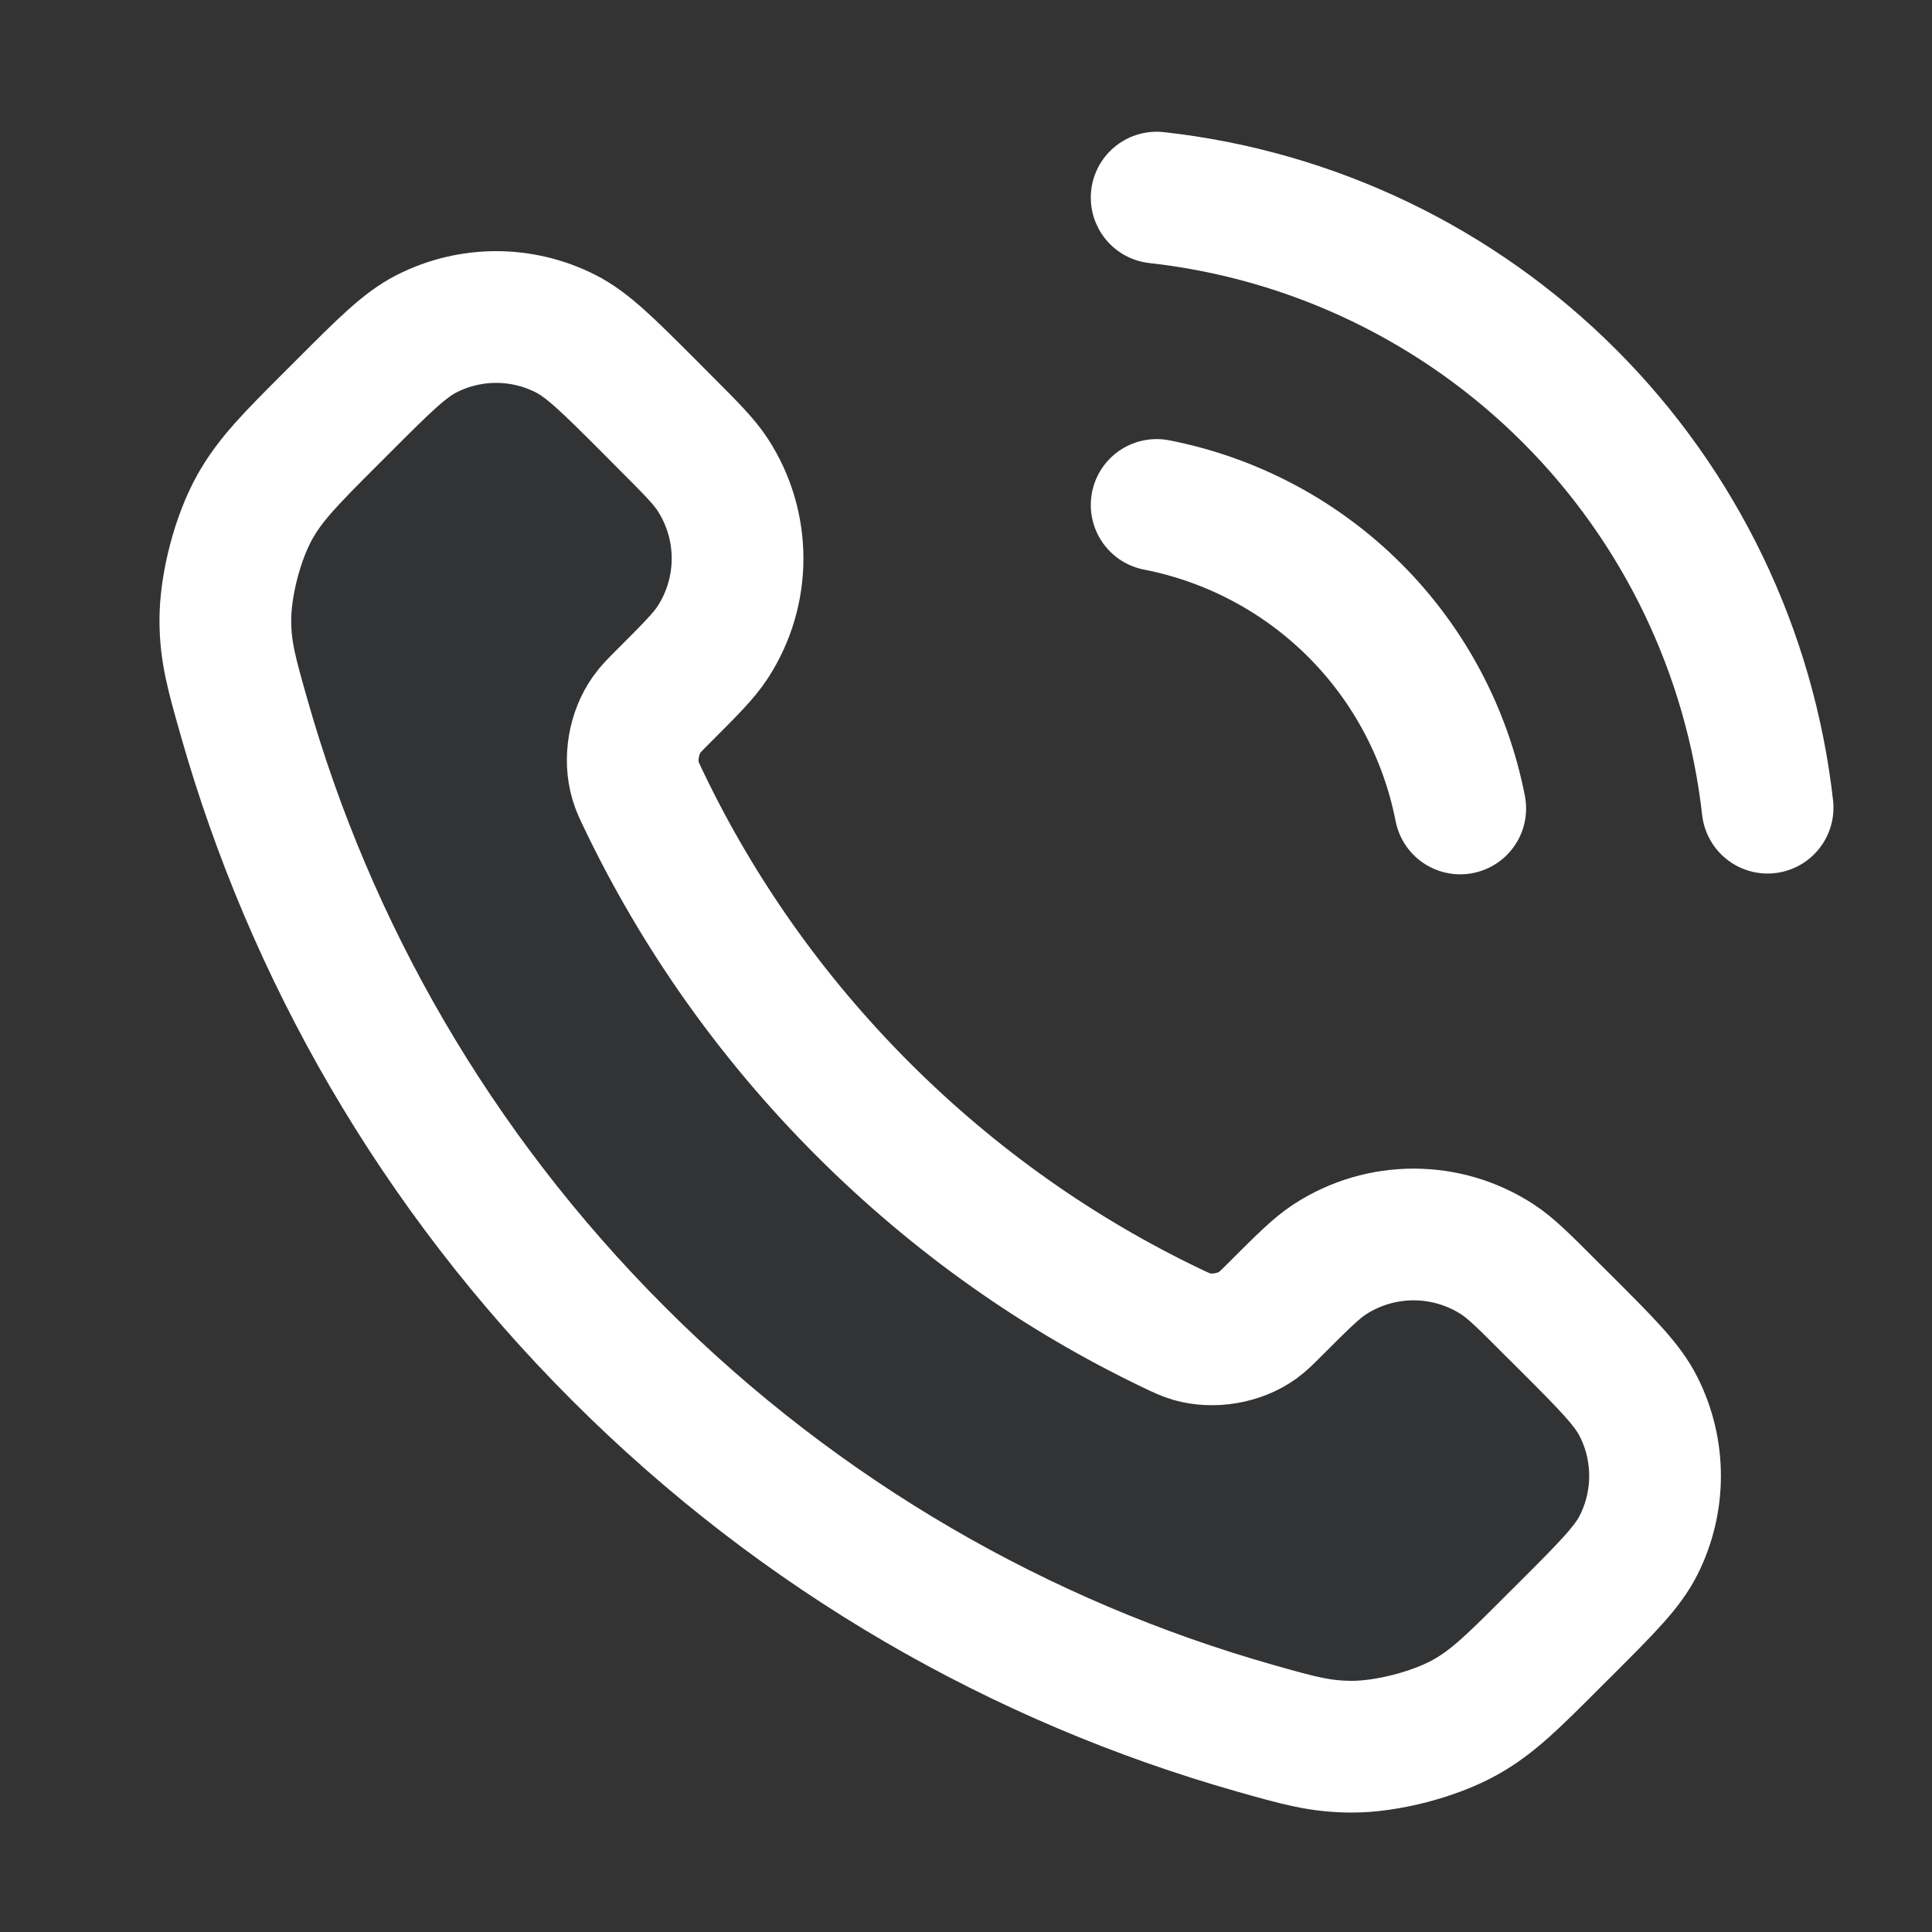 <svg width="22" height="22" viewBox="0 0 22 22" fill="none" xmlns="http://www.w3.org/2000/svg">
<rect x="0" y="0" width="22" height="22" fill="#333333" stroke="none"/>
<path opacity="0.12" d="M7.336 9.122C7.945 10.39 8.775 11.579 9.826 12.63C10.878 13.682 12.066 14.512 13.335 15.121C13.444 15.173 13.498 15.199 13.568 15.219C13.813 15.291 14.114 15.24 14.322 15.091C14.38 15.049 14.43 14.999 14.53 14.899C14.836 14.593 14.989 14.44 15.143 14.34C15.723 13.963 16.471 13.963 17.051 14.34C17.205 14.44 17.358 14.593 17.663 14.899L17.834 15.069C18.299 15.534 18.532 15.767 18.658 16.017C18.909 16.513 18.909 17.1 18.658 17.596C18.532 17.846 18.299 18.079 17.834 18.544L17.696 18.681C17.233 19.145 17.001 19.377 16.686 19.554C16.336 19.75 15.793 19.891 15.392 19.89C15.031 19.889 14.784 19.819 14.29 19.679C11.636 18.925 9.131 17.504 7.042 15.414C4.953 13.325 3.531 10.82 2.778 8.166C2.638 7.672 2.567 7.425 2.566 7.064C2.565 6.663 2.706 6.12 2.903 5.771C3.08 5.455 3.311 5.224 3.775 4.76L3.913 4.622C4.378 4.157 4.61 3.925 4.86 3.799C5.357 3.547 5.943 3.547 6.44 3.799C6.689 3.925 6.922 4.157 7.387 4.622L7.557 4.793C7.863 5.099 8.016 5.252 8.116 5.406C8.493 5.986 8.493 6.733 8.116 7.313C8.016 7.467 7.863 7.62 7.557 7.926C7.457 8.026 7.407 8.076 7.366 8.135C7.217 8.342 7.165 8.644 7.237 8.889C7.257 8.958 7.283 9.012 7.336 9.122Z" fill="#4F5BFF" fill-opacity="0.1"/>
<path d="M13.171 5.75C14.026 5.917 14.812 6.335 15.427 6.95C16.043 7.566 16.461 8.352 16.628 9.206M13.171 2.25C14.947 2.447 16.603 3.242 17.867 4.505C19.131 5.767 19.928 7.422 20.128 9.197M9.826 12.63C8.775 11.579 7.945 10.39 7.336 9.122C7.283 9.012 7.257 8.958 7.237 8.889C7.165 8.644 7.217 8.342 7.366 8.135C7.407 8.076 7.457 8.026 7.557 7.926C7.863 7.62 8.016 7.467 8.116 7.313C8.493 6.733 8.493 5.986 8.116 5.406C8.016 5.252 7.863 5.099 7.557 4.793L7.387 4.622C6.922 4.157 6.689 3.925 6.44 3.799C5.943 3.547 5.357 3.547 4.86 3.799C4.61 3.925 4.378 4.157 3.913 4.622L3.775 4.76C3.311 5.224 3.08 5.456 2.903 5.771C2.706 6.12 2.565 6.663 2.566 7.064C2.567 7.425 2.638 7.672 2.778 8.166C3.531 10.82 4.953 13.325 7.042 15.414C9.131 17.504 11.636 18.925 14.29 19.679C14.784 19.819 15.031 19.889 15.392 19.89C15.793 19.891 16.336 19.75 16.686 19.554C17.001 19.377 17.233 19.145 17.696 18.681L17.834 18.544C18.299 18.079 18.532 17.846 18.658 17.596C18.909 17.1 18.909 16.513 18.658 16.017C18.532 15.767 18.299 15.534 17.834 15.069L17.663 14.899C17.358 14.593 17.205 14.44 17.051 14.34C16.471 13.963 15.723 13.963 15.143 14.34C14.989 14.44 14.836 14.593 14.53 14.899C14.43 14.999 14.38 15.049 14.322 15.091C14.114 15.24 13.813 15.291 13.568 15.22C13.498 15.199 13.444 15.173 13.335 15.121C12.066 14.512 10.878 13.682 9.826 12.63Z" stroke="white" stroke-width="1.5" stroke-linecap="round" stroke-linejoin="round"/>
</svg>

